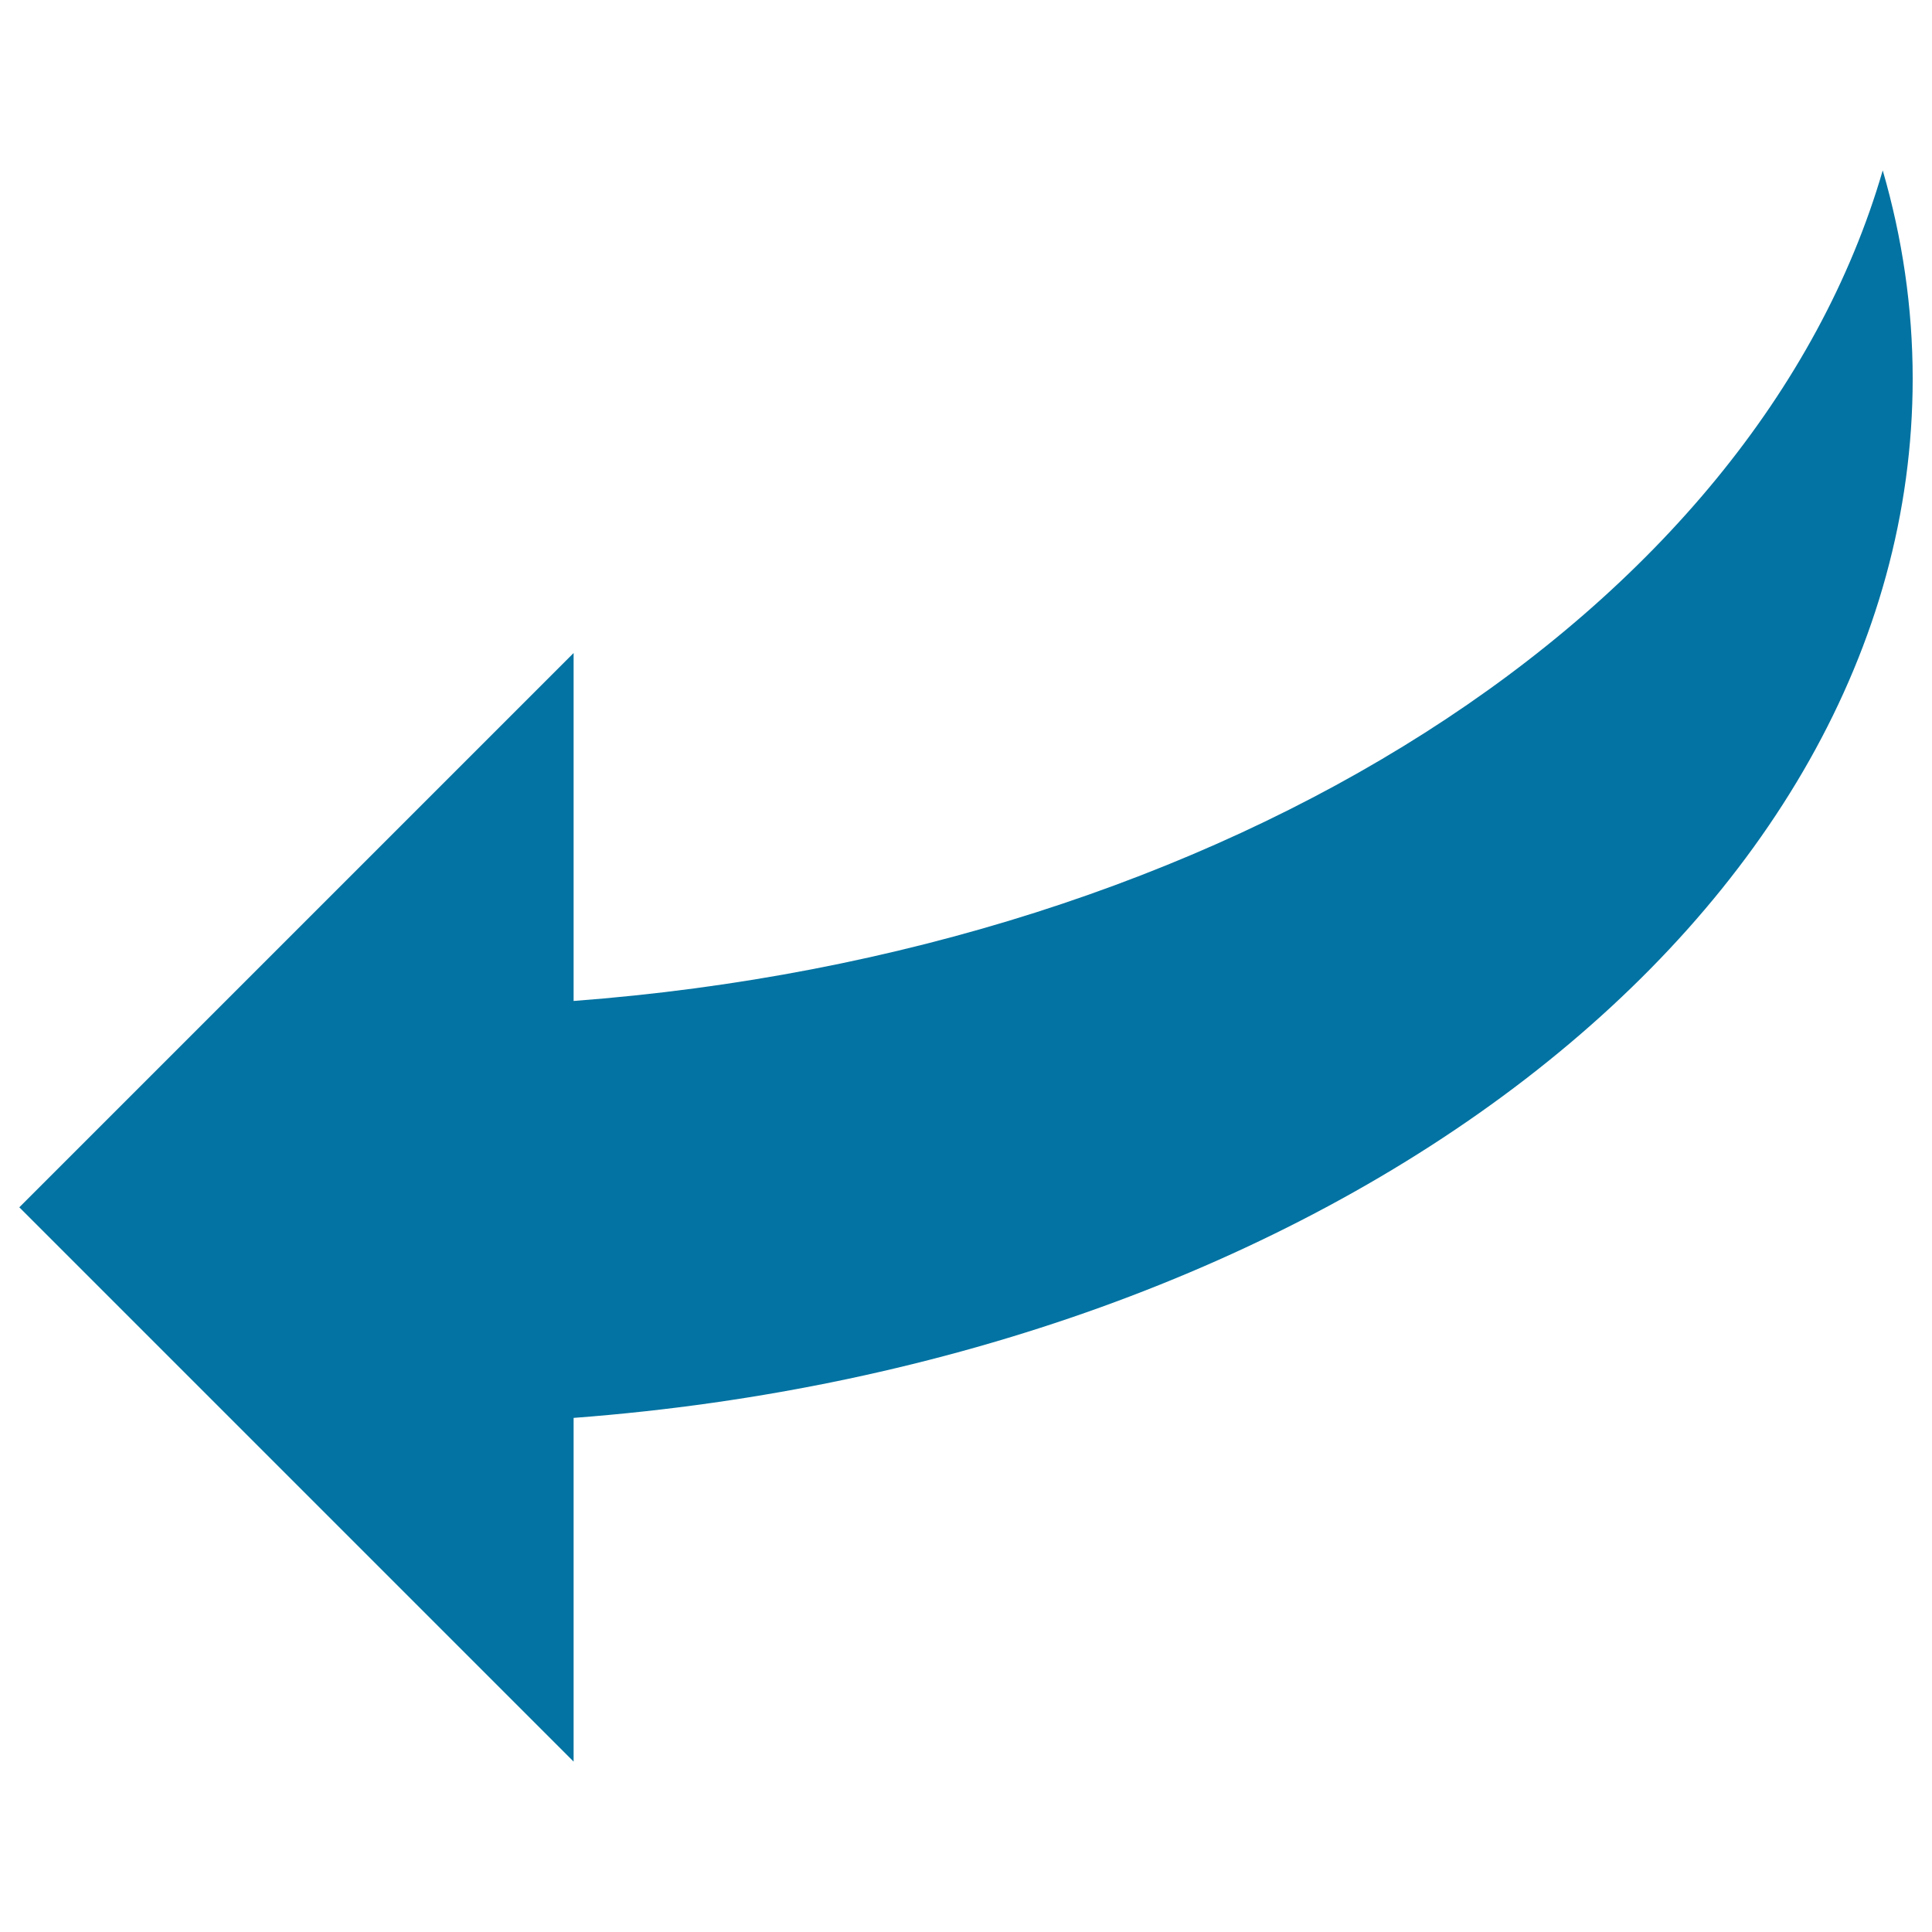 <svg xmlns="http://www.w3.org/2000/svg" viewBox="0 0 1000 1000" style="fill:#0273a2">
<title>Curve Arrow Pointing Left SVG icon</title>
<g><g><path d="M296.9,733.9v177.9L10,624.9L296.9,338v180.1C635,492.6,908.1,316.6,974.5,88.2C984.6,123,990,159.1,990,196C990,474.9,686.6,704.5,296.9,733.9z"/></g></g>
</svg>